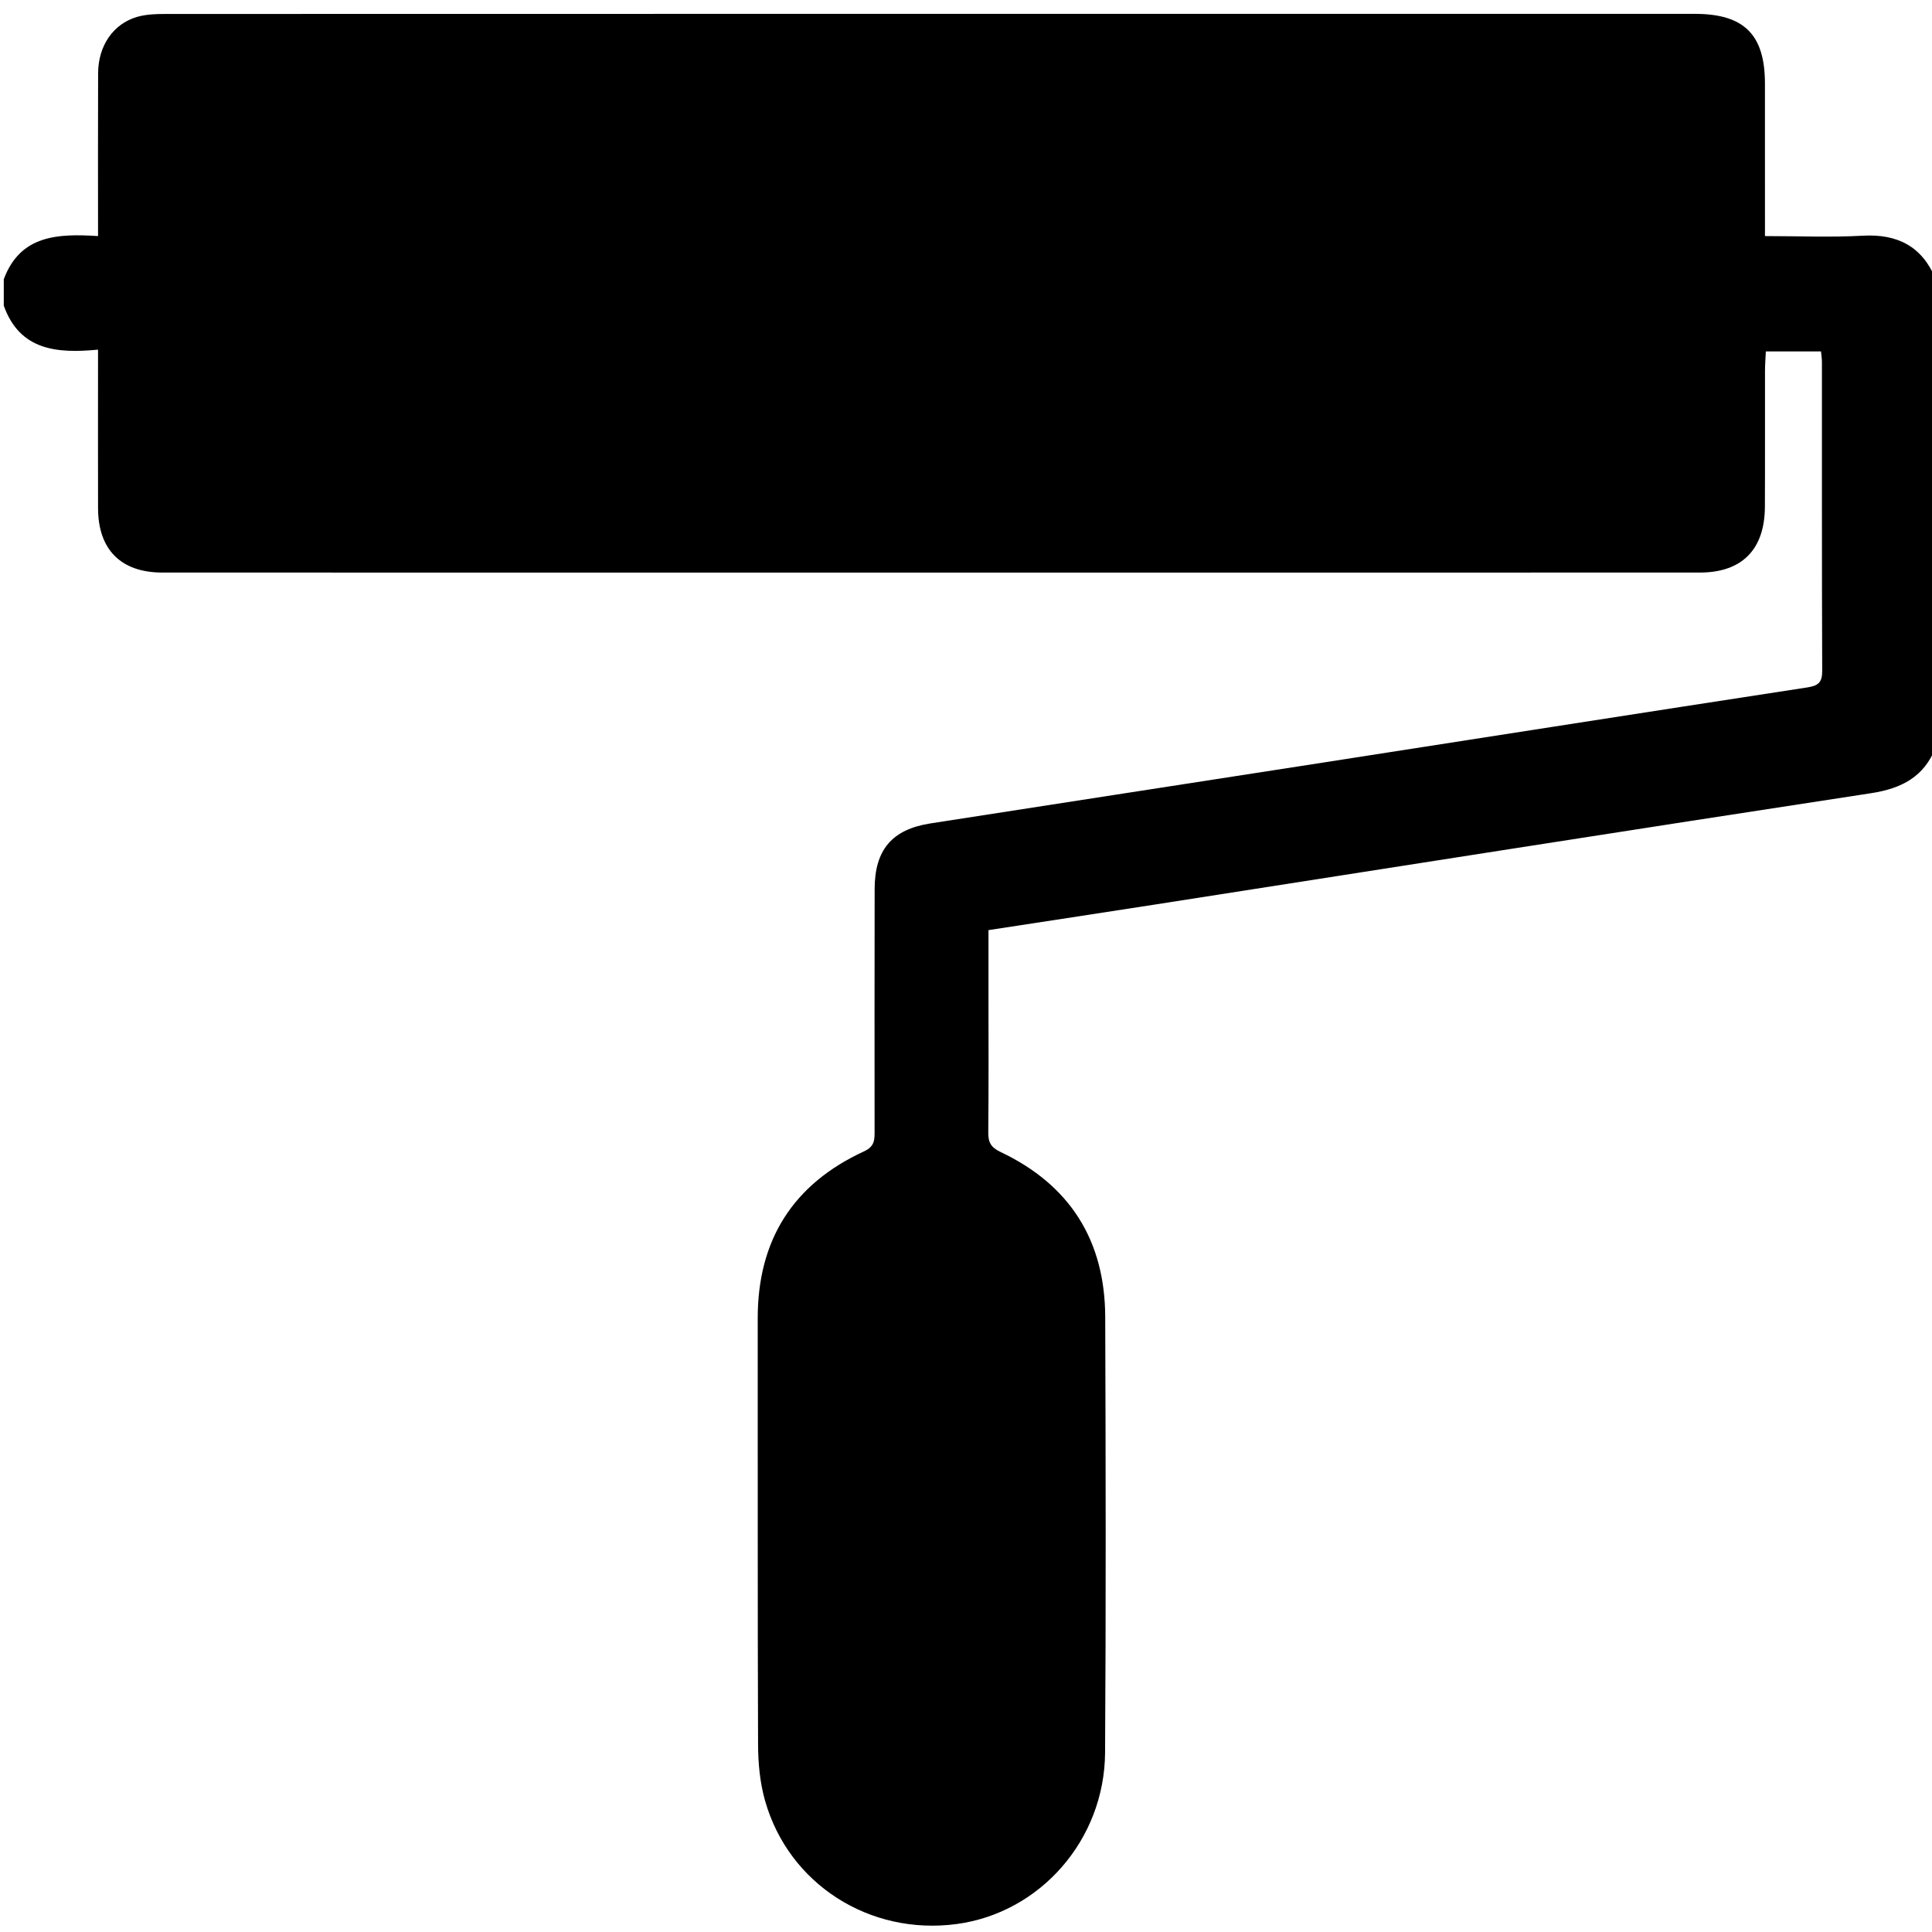 <?xml version="1.0" encoding="utf-8"?>
<!-- Generator: Adobe Illustrator 16.0.0, SVG Export Plug-In . SVG Version: 6.00 Build 0)  -->
<!DOCTYPE svg PUBLIC "-//W3C//DTD SVG 1.1//EN" "http://www.w3.org/Graphics/SVG/1.1/DTD/svg11.dtd">
<svg version="1.1" id="Calque_1" xmlns="http://www.w3.org/2000/svg" xmlns:xlink="http://www.w3.org/1999/xlink" x="0px" y="0px"
	 width="383.952px" height="383.952px" viewBox="0 0 383.952 383.952" enable-background="new 0 0 383.952 383.952"
	 xml:space="preserve">
<g>
	<path fill-rule="evenodd" clip-rule="evenodd" d="M384.702,148.481c-2.286,5.879-6.761,8.222-12.874,9.156
		c-47.509,7.257-94.982,14.746-142.469,22.151c-10.832,1.689-21.672,3.331-32.916,5.058c0,4.13,0,8.093,0,12.055
		c0,9.373,0.053,18.747-0.041,28.118c-0.02,1.994,0.499,2.998,2.445,3.92c13.764,6.523,20.743,17.566,20.796,32.76
		c0.101,28.868,0.156,57.738-0.028,86.606c-0.111,17.347-12.906,31.841-29.499,34.065c-17.284,2.316-33.375-7.925-38.08-24.53
		c-1.005-3.547-1.368-7.381-1.382-11.086c-0.11-28.243-0.037-56.487-0.07-84.731c-0.018-15.6,7.03-26.716,21.144-33.218
		c2.202-1.015,2.081-2.432,2.081-4.163c-0.001-15.996-0.024-31.994,0.012-47.99c0.017-7.781,3.471-11.827,11.08-13.011
		c24.546-3.821,49.1-7.596,73.647-11.411c33.551-5.214,67.097-10.472,100.657-15.621c2.175-0.334,2.934-1.024,2.926-3.26
		c-0.076-20.496-0.045-40.991-0.055-61.487c-0.001-0.599-0.106-1.199-0.183-2.019c-3.619,0-7.061,0-10.961,0
		c-0.057,1.263-0.166,2.577-0.168,3.891c-0.016,8.998,0.025,17.996-0.02,26.994c-0.042,8.471-4.55,13.056-12.929,13.057
		c-101.854,0.016-203.707,0.016-305.561,0c-8.232-0.001-12.746-4.577-12.767-12.776c-0.023-9.124-0.006-18.246-0.006-27.369
		c0-1.216,0-2.432,0-4.152C11.289,70.27,3.93,69.65,0.75,60.742c0-1.749,0-3.5,0-5.249c3.302-8.858,10.861-9.076,18.735-8.577
		c0-11.15-0.032-21.762,0.013-32.374c0.023-5.4,2.958-9.782,7.729-11.181c1.989-0.583,4.194-0.587,6.301-0.588
		C134.615,2.747,235.7,2.749,336.786,2.753c9.817,0,13.952,4.102,13.967,13.82c0.013,8.622,0.003,17.243,0.003,25.865
		c0,1.346,0,2.693,0,4.479c6.74,0,13.102,0.277,19.428-0.075c6.967-0.387,11.829,2.154,14.519,8.65
		C384.702,86.489,384.702,117.485,384.702,148.481z"/>
</g>
</svg>
